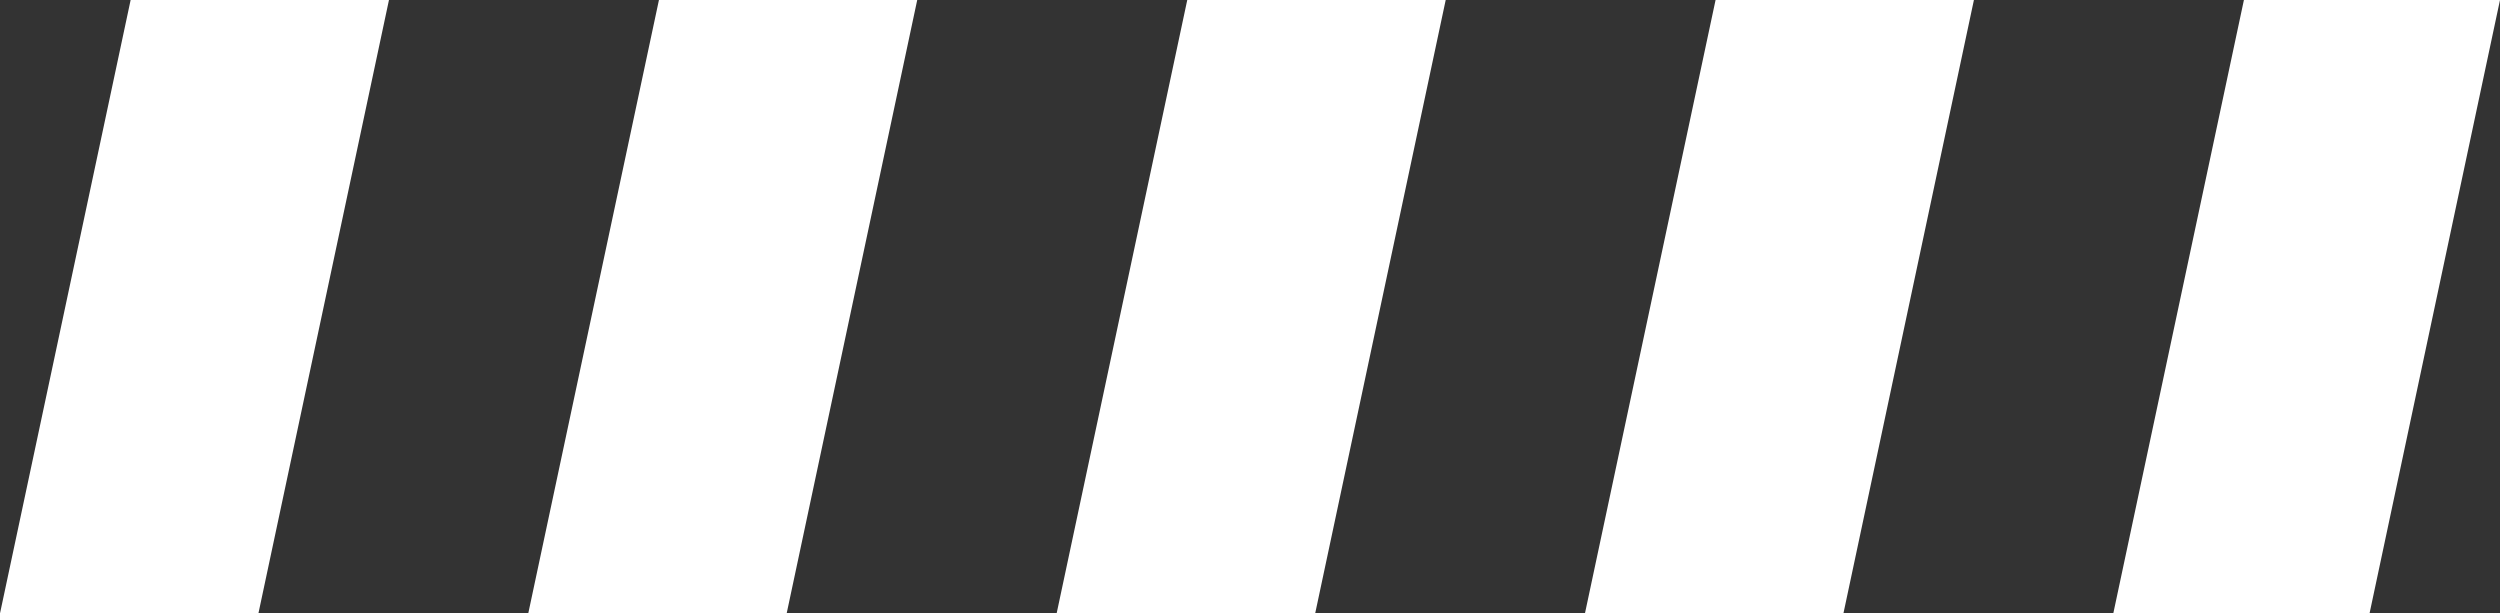 <?xml version="1.0" encoding="UTF-8"?>
<svg xmlns="http://www.w3.org/2000/svg" width="75.268" height="18.469" viewBox="0 0 75.268 18.469">
  <rect x="0" y="0" width="75.268" height="18.469" fill="#333333" stroke="none"/>
  <g id="Logo_Underline" data-name="Logo Underline" transform="translate(-745 291.637)" style="isolation: isolate">
    <path id="Path_910" data-name="Path 910" d="M3.933,167.363,0,185.831H7.78l3.931-18.469Z" transform="translate(745 -459)" fill="#fff"></path>
    <path id="Path_911" data-name="Path 911" d="M20.641,167.363l-3.935,18.469h7.78l3.931-18.469Z" transform="translate(744.198 -459)" fill="#fff"></path>
    <path id="Path_912" data-name="Path 912" d="M37.349,167.363l-3.933,18.469H41.2l3.93-18.469Z" transform="translate(743.396 -459)" fill="#fff"></path>
    <path id="Path_913" data-name="Path 913" d="M54.057,167.363l-3.933,18.469h7.782l3.929-18.469Z" transform="translate(742.594 -459)" fill="#fff"></path>
    <path id="Path_914" data-name="Path 914" d="M70.767,167.363l-3.933,18.469h7.715l3.928-18.469Z" transform="translate(741.791 -459)" fill="#fff"></path>
  </g>
</svg>
